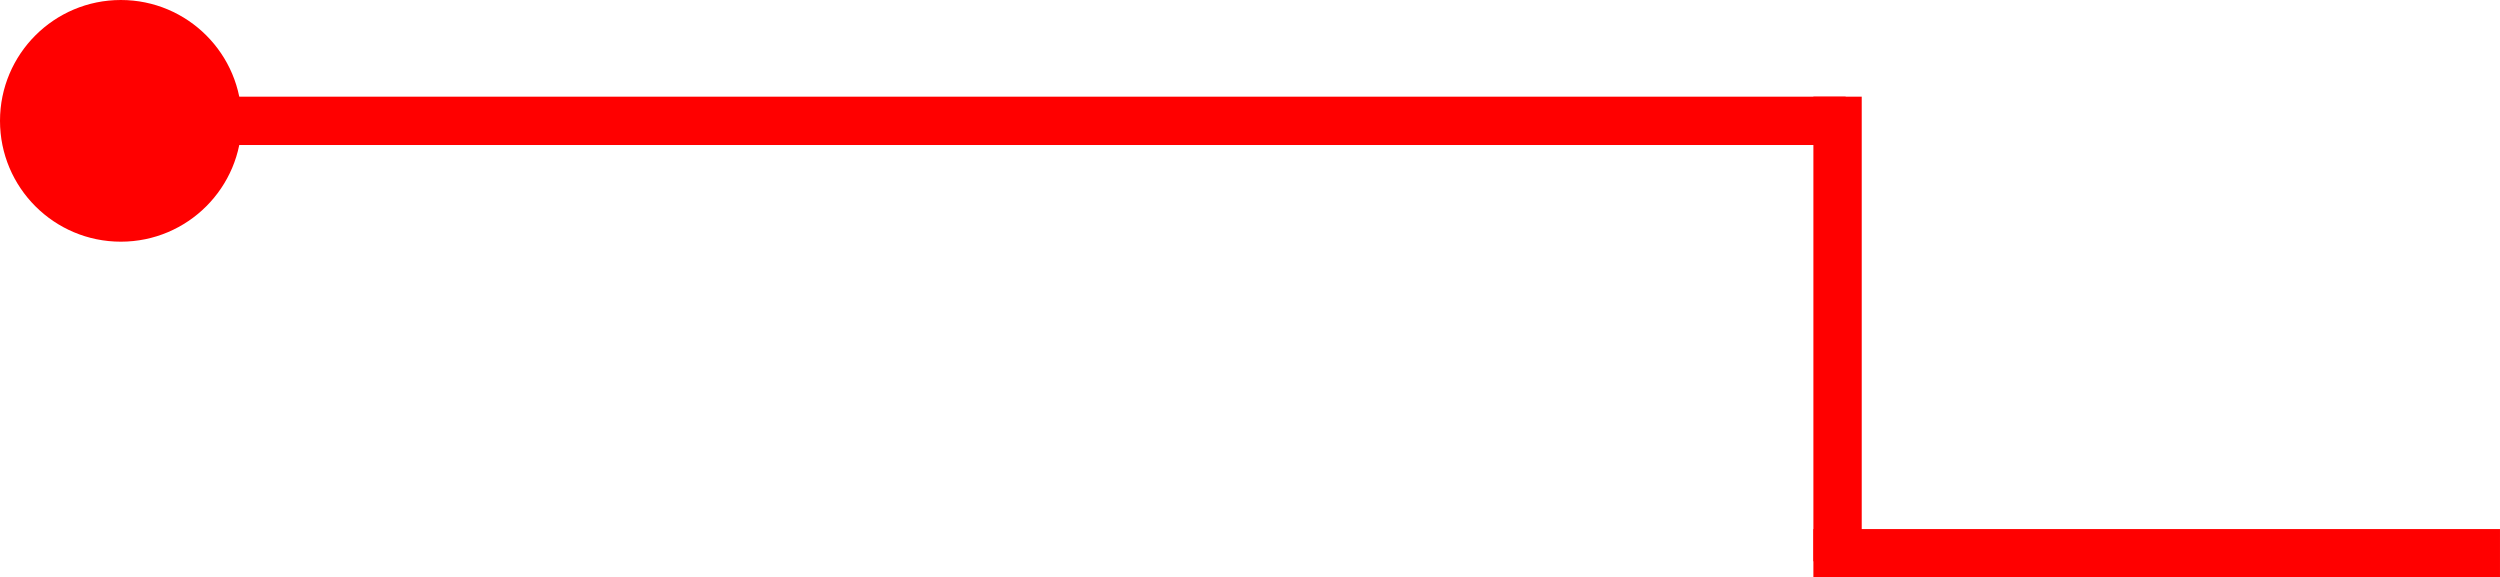 <svg xmlns="http://www.w3.org/2000/svg" width="155.161" height="35.836" viewBox="0 0 155.161 35.836"><g data-name="グループ 8646" transform="translate(-868.488 -508.5)"><circle cx="7.5" cy="7.5" r="7.5" fill="red" data-name="楕円形 10102" transform="translate(868.488 508.5)"/><path fill="#ef5c20" d="M982.535 542.836V515" data-name="パス 108145"/><path fill="red" d="M981.035 543.336V514.5h3v28.835z" data-name="合体 303"/><path fill="#ef5c20" d="M982.535 516H874.488" data-name="パス 108144"/><path fill="red" d="M873.988 517.5v-3h109.048v3z" data-name="合体 302"/><path fill="#ef5c20" d="M1023.147 542.836h-41.612" data-name="パス 108146"/><path fill="red" d="M981.035 544.336v-3h42.613v3z" data-name="合体 304"/></g></svg>
